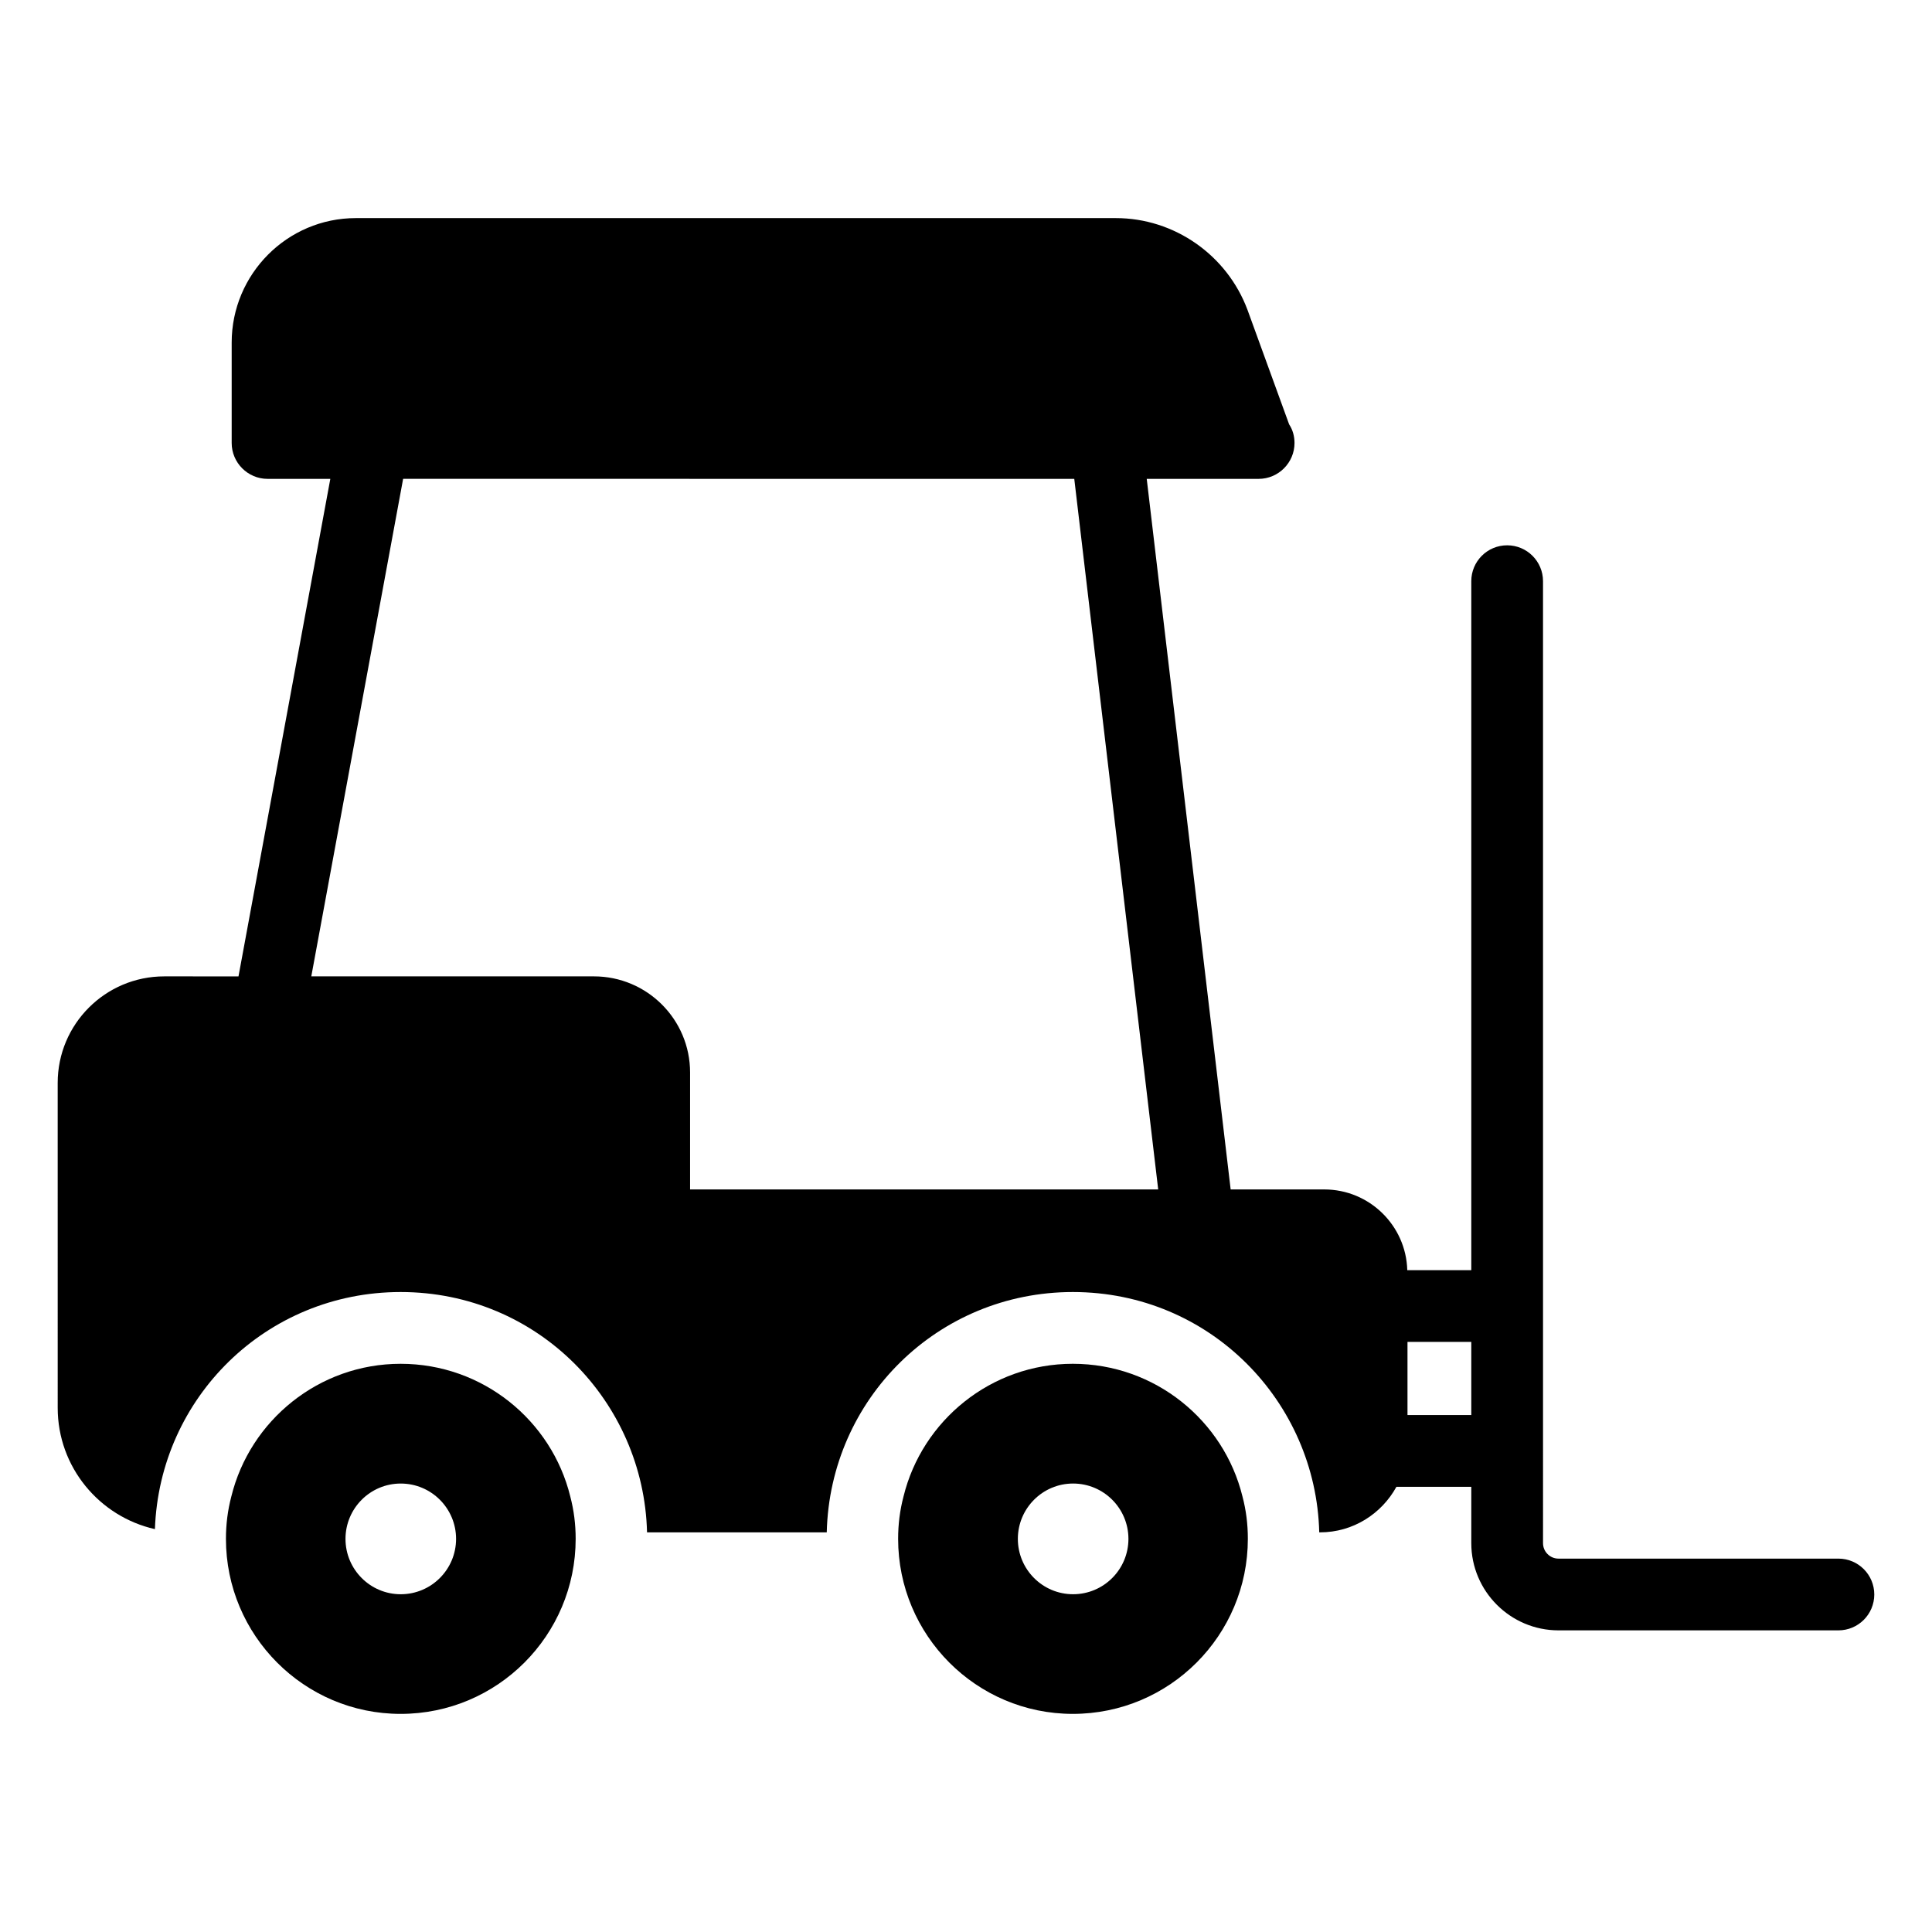 <?xml version="1.0" encoding="UTF-8"?>
<!-- Uploaded to: ICON Repo, www.iconrepo.com, Generator: ICON Repo Mixer Tools -->
<svg fill="#000000" width="800px" height="800px" version="1.1" viewBox="144 144 512 512" xmlns="http://www.w3.org/2000/svg">
 <g>
  <path d="m631.2 557.05h-74.184c-2.262 0-4.098-1.84-4.098-4.094l-0.004-254.94c0-5.254-4.258-9.504-9.504-9.504-5.25 0-9.504 4.25-9.504 9.504v182.59h-16.965c-0.312-11.809-10.023-21.391-21.996-21.391h-24.809l-22.242-188.31h29.469 0.191c5.231 0 9.504-4.277 9.504-9.504 0-1.809-0.477-3.516-1.426-4.941l-11.027-30.324c-5.418-14.543-19.391-24.336-34.887-24.336h-201.43c-18.156 0-32.891 14.828-32.891 32.984v26.617c0 5.227 4.277 9.504 9.504 9.504h16.637l-24.336 131.85-19.68-0.004c-15.59 0-28.234 12.645-28.234 28.23l0.004 86.125c0 15.684 11.027 28.805 25.762 32.129 1.234-34.887 29.562-62.832 65.113-62.832 36.406 0 64.449 29.086 65.305 63.688h47.625c0.855-35.363 29.469-63.688 65.211-63.688 36.406 0 64.449 29.086 65.305 63.688h0.191c8.789 0 16.324-4.914 20.262-12.07h19.84v14.938c0 12.734 10.371 23.105 23.109 23.105h74.184c5.25 0 9.504-4.25 9.504-9.504s-4.254-9.508-9.504-9.508zm-304.32-97.836v-30.988c0-14.07-11.406-25.477-25.477-25.477h-74.906l24.336-131.85 177.86 0.004 22.242 188.31zm190.12 59.793v-19.391h16.906v19.391z"/>
  <path d="m250.17 505.42c-21.672 0-39.926 15.02-44.867 35.172-0.949 3.613-1.426 7.32-1.426 11.215 0 25.57 20.723 46.391 46.293 46.391 25.664 0 46.387-20.82 46.387-46.391 0-3.898-0.477-7.606-1.426-11.215-4.941-20.152-23.191-35.172-44.961-35.172zm0.027 61.07c-8.086 0-14.637-6.582-14.637-14.668 0-8.086 6.551-14.668 14.637-14.668 8.113 0 14.668 6.582 14.668 14.668-0.004 8.086-6.555 14.668-14.668 14.668z"/>
  <path d="m473.27 540.59c-4.941-20.152-23.195-35.172-44.965-35.172-21.672 0-39.926 15.02-44.867 35.172-0.949 3.613-1.426 7.32-1.426 11.215 0 25.57 20.723 46.391 46.293 46.391 25.664 0 46.387-20.82 46.387-46.391 0.004-3.894-0.469-7.602-1.422-11.215zm-44.891 25.898c-8.086 0-14.637-6.582-14.637-14.668 0-8.086 6.551-14.668 14.637-14.668 8.113 0 14.668 6.582 14.668 14.668-0.004 8.086-6.555 14.668-14.668 14.668z"/>
 </g>
</svg>